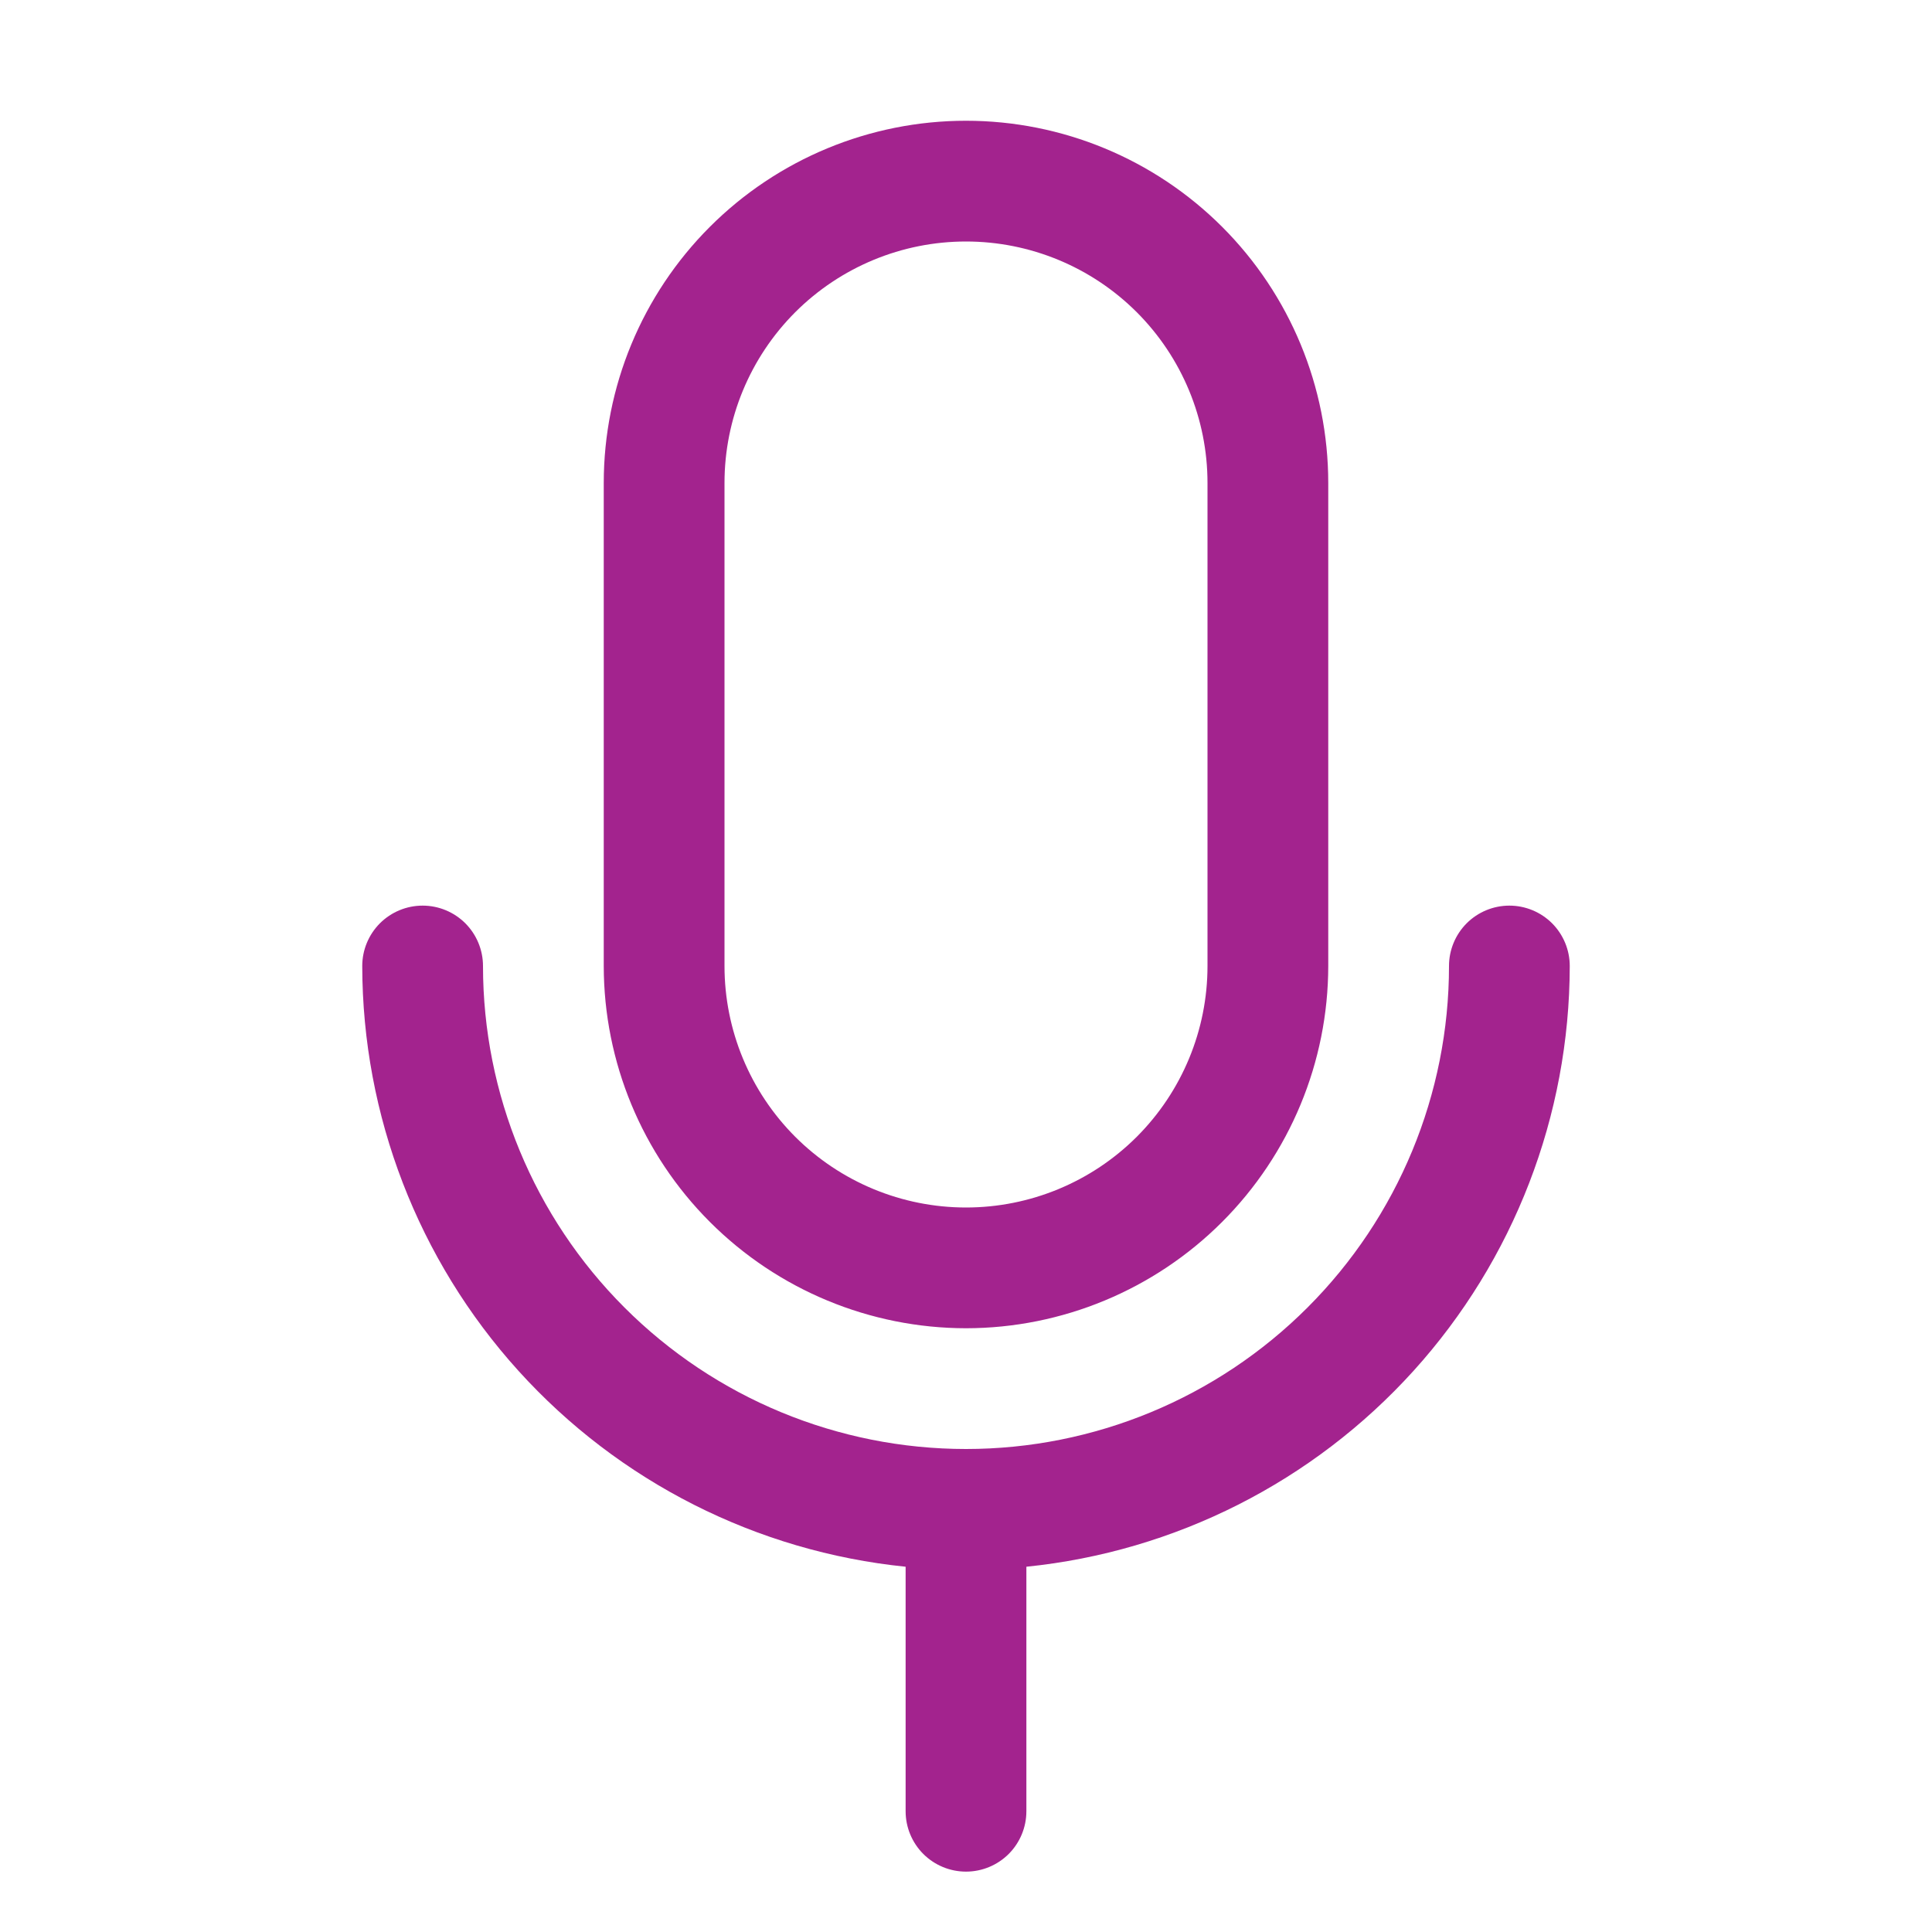 <svg xmlns="http://www.w3.org/2000/svg" fill="none" viewBox="0 0 48 48" height="48" width="48">
<path fill="#A3238E" d="M24 33C26.386 32.998 28.674 32.048 30.361 30.361C32.048 28.674 32.998 26.386 33 24V12C33 9.613 32.052 7.324 30.364 5.636C28.676 3.948 26.387 3 24 3C21.613 3 19.324 3.948 17.636 5.636C15.948 7.324 15 9.613 15 12V24C15.002 26.386 15.951 28.674 17.639 30.361C19.326 32.048 21.614 32.998 24 33ZM18 12C18 10.409 18.632 8.883 19.757 7.757C20.883 6.632 22.409 6 24 6C25.591 6 27.117 6.632 28.243 7.757C29.368 8.883 30 10.409 30 12V24C30 25.591 29.368 27.117 28.243 28.243C27.117 29.368 25.591 30 24 30C22.409 30 20.883 29.368 19.757 28.243C18.632 27.117 18 25.591 18 24V12ZM25.5 38.925V45C25.5 45.398 25.342 45.779 25.061 46.061C24.779 46.342 24.398 46.5 24 46.5C23.602 46.5 23.221 46.342 22.939 46.061C22.658 45.779 22.5 45.398 22.5 45V38.925C18.802 38.549 15.375 36.814 12.881 34.058C10.387 31.301 9.005 27.717 9 24C9 23.602 9.158 23.221 9.439 22.939C9.721 22.658 10.102 22.5 10.5 22.5C10.898 22.5 11.279 22.658 11.561 22.939C11.842 23.221 12 23.602 12 24C12 27.183 13.264 30.235 15.515 32.485C17.765 34.736 20.817 36 24 36C27.183 36 30.235 34.736 32.485 32.485C34.736 30.235 36 27.183 36 24C36 23.602 36.158 23.221 36.439 22.939C36.721 22.658 37.102 22.5 37.5 22.5C37.898 22.5 38.279 22.658 38.561 22.939C38.842 23.221 39 23.602 39 24C38.995 27.717 37.613 31.301 35.119 34.058C32.625 36.814 29.198 38.549 25.5 38.925Z"></path>
</svg>

